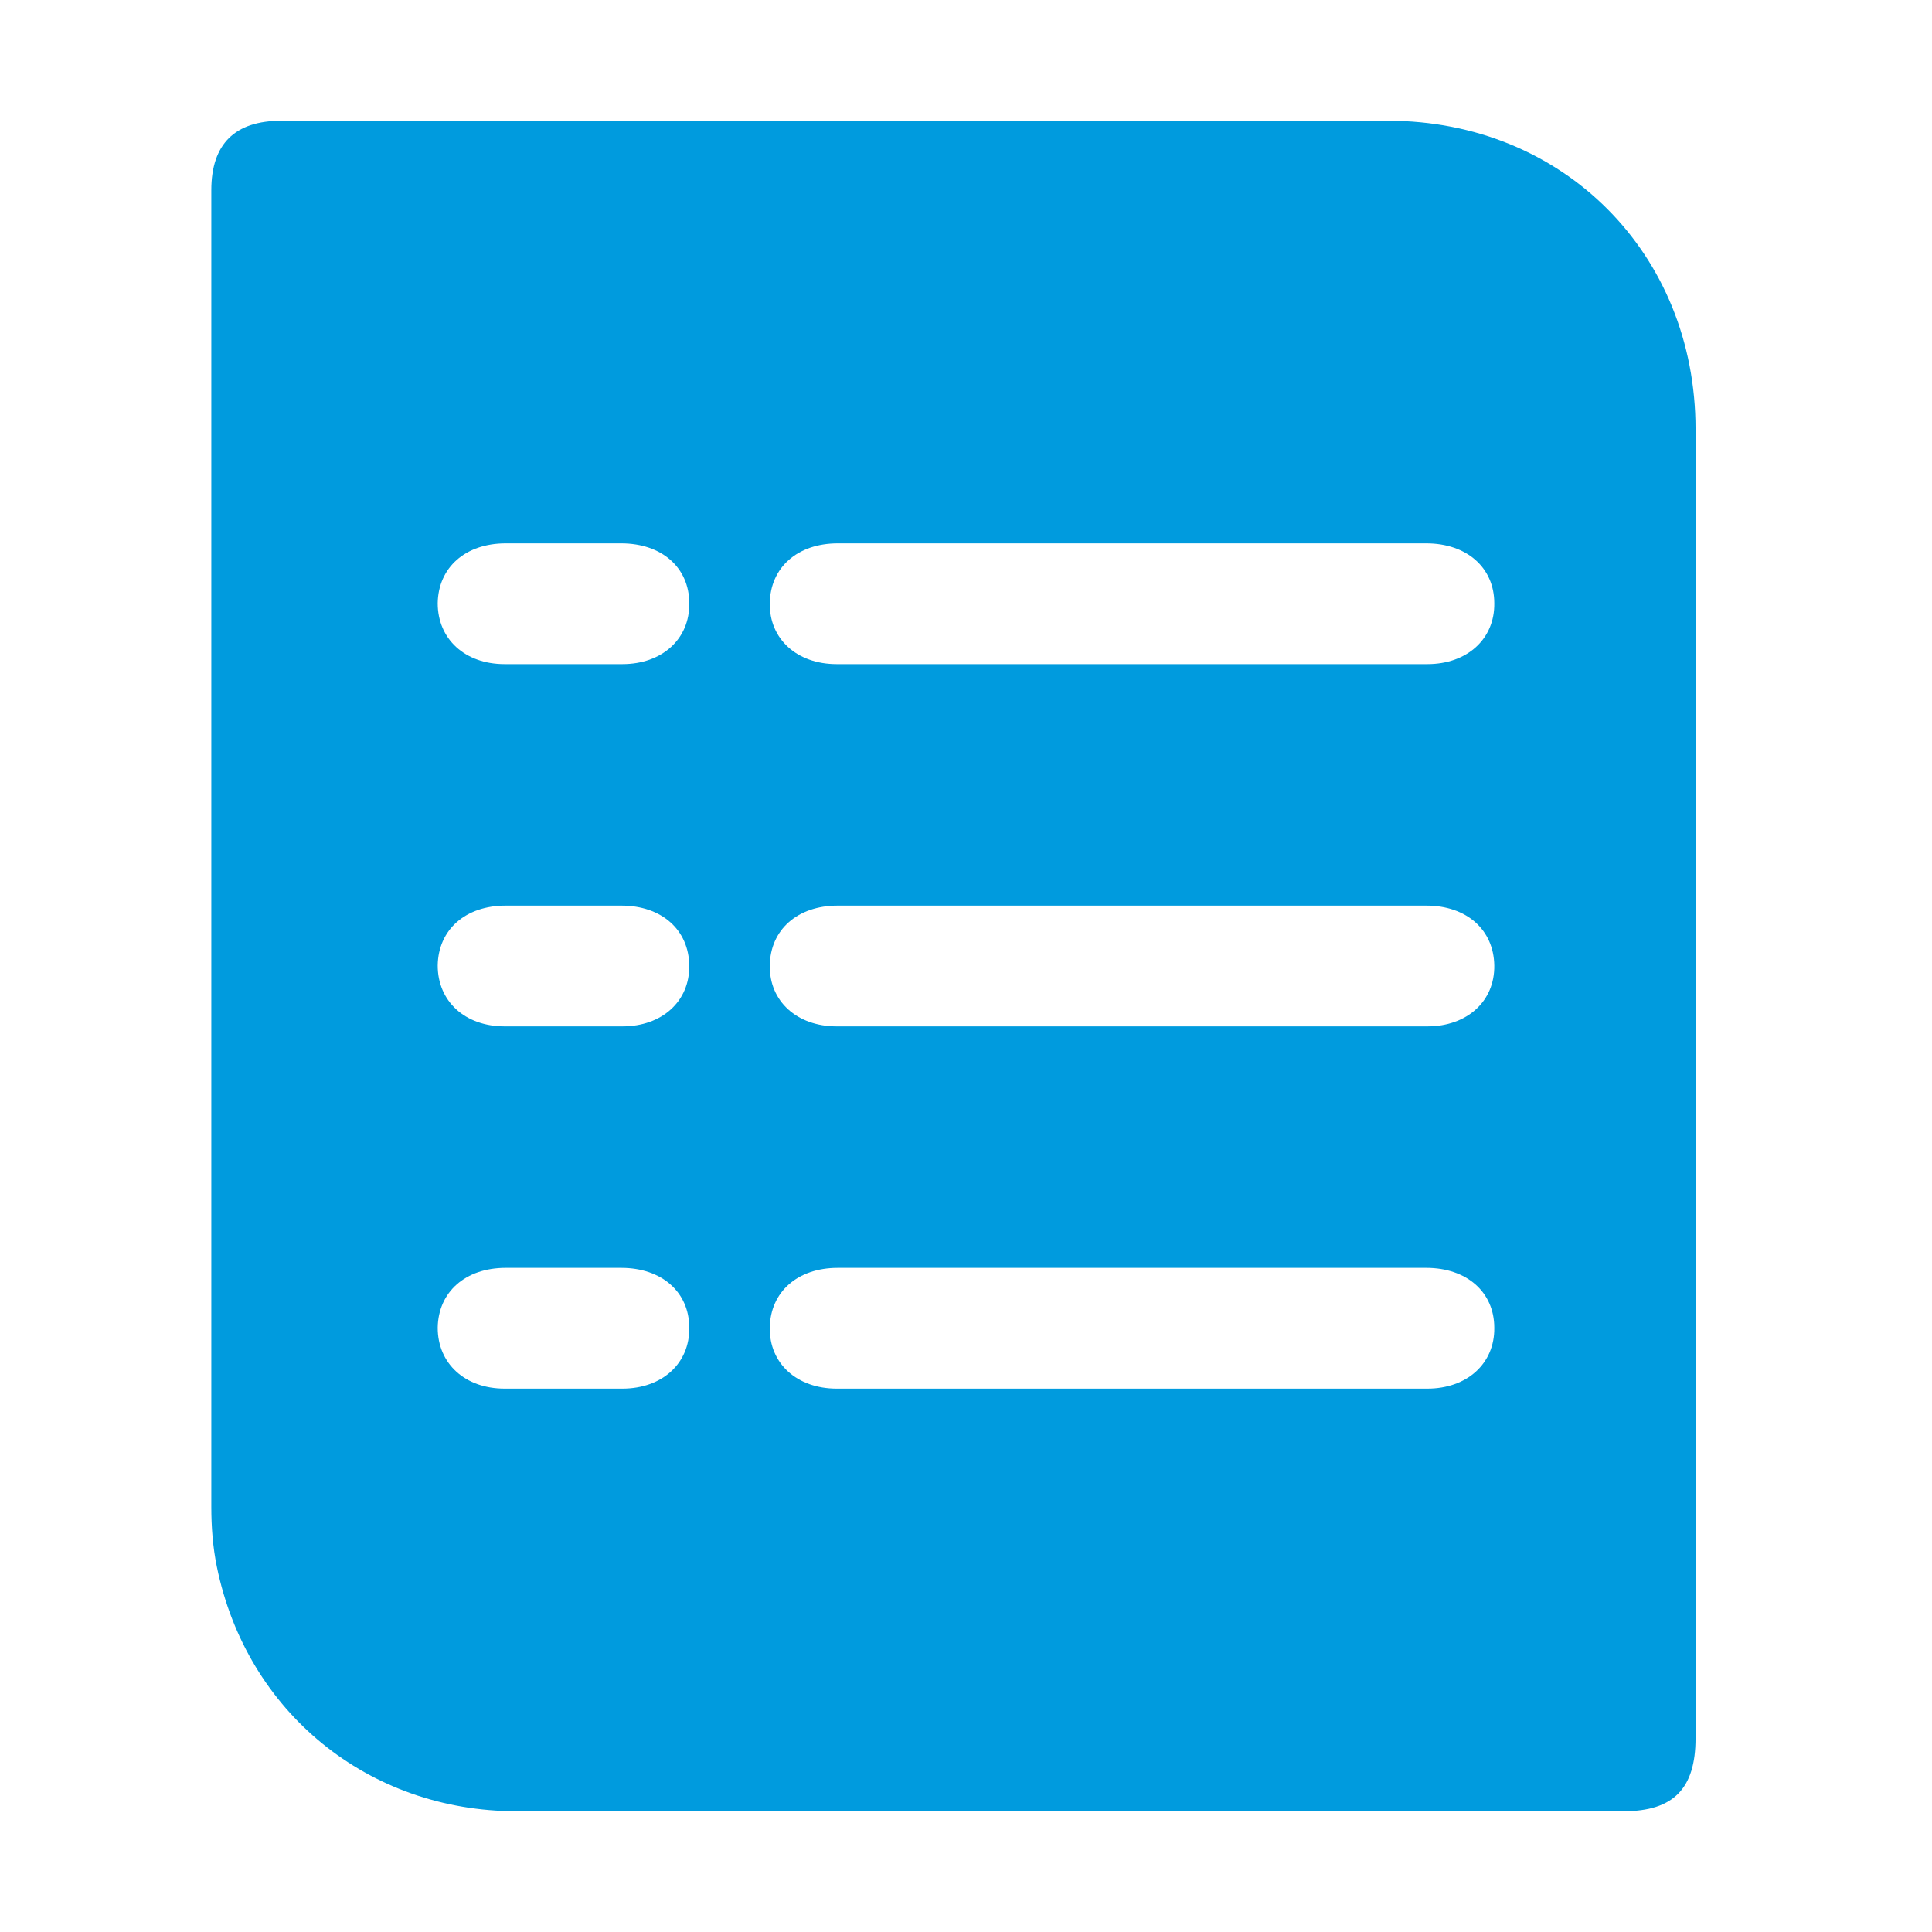 <svg width="64" height="64" viewBox="0 0 64 64" fill="none" xmlns="http://www.w3.org/2000/svg">
<path d="M56.167 35.717C56.167 43 56.167 50.3 56.167 57.583C56.167 59.25 55.433 60 53.783 60C43.283 60 27.617 60 17.117 60C12.2 60 8.167 56.717 7.183 51.9C7.05 51.25 7 50.583 7 49.917C7 35.367 7 20.833 7 6.3C7 4.767 7.783 4 9.317 4C19.817 4 35.483 4 45.983 4C51.783 4 56.167 8.4 56.167 14.217C56.167 21.383 56.167 28.55 56.167 35.717ZM37.567 18C34.3 18 31.033 18 27.75 18C26.417 18 25.517 18.8 25.5 19.983C25.483 21.167 26.4 22 27.717 22C34.233 22 40.75 22 47.283 22C48.6 22 49.517 21.167 49.5 19.983C49.5 18.8 48.583 18 47.25 18C44.017 18 40.783 18 37.567 18ZM37.5 30C34.25 30 31 30 27.75 30C26.417 30 25.517 30.8 25.5 31.983C25.483 33.167 26.4 34 27.717 34C34.233 34 40.75 34 47.283 34C48.6 34 49.517 33.167 49.5 31.983C49.483 30.8 48.583 30 47.25 30C44 30 40.75 30 37.5 30ZM37.567 42C34.3 42 31.033 42 27.75 42C26.417 42 25.517 42.8 25.5 43.983C25.483 45.167 26.4 46 27.717 46C34.233 46 40.75 46 47.283 46C48.6 46 49.517 45.167 49.5 43.983C49.5 42.8 48.583 42 47.25 42C44.017 42 40.783 42 37.567 42ZM16.75 18C15.417 18 14.517 18.8 14.5 19.983C14.5 21.167 15.4 22 16.717 22C23.233 22 14.083 22 20.617 22C21.933 22 22.85 21.167 22.833 19.983C22.833 18.8 21.917 18 20.583 18H16.75ZM16.75 30C15.417 30 14.517 30.8 14.5 31.983C14.5 33.167 15.4 34 16.717 34C23.233 34 14.083 34 20.617 34C21.933 34 22.85 33.167 22.833 31.983C22.817 30.8 21.917 30 20.583 30H16.75ZM16.75 42C15.417 42 14.517 42.8 14.5 43.983C14.5 45.167 15.4 46 16.717 46C23.233 46 14.083 46 20.617 46C21.933 46 22.85 45.167 22.833 43.983C22.833 42.8 21.917 42 20.583 42" fill="#009BDE"/>
</svg>
